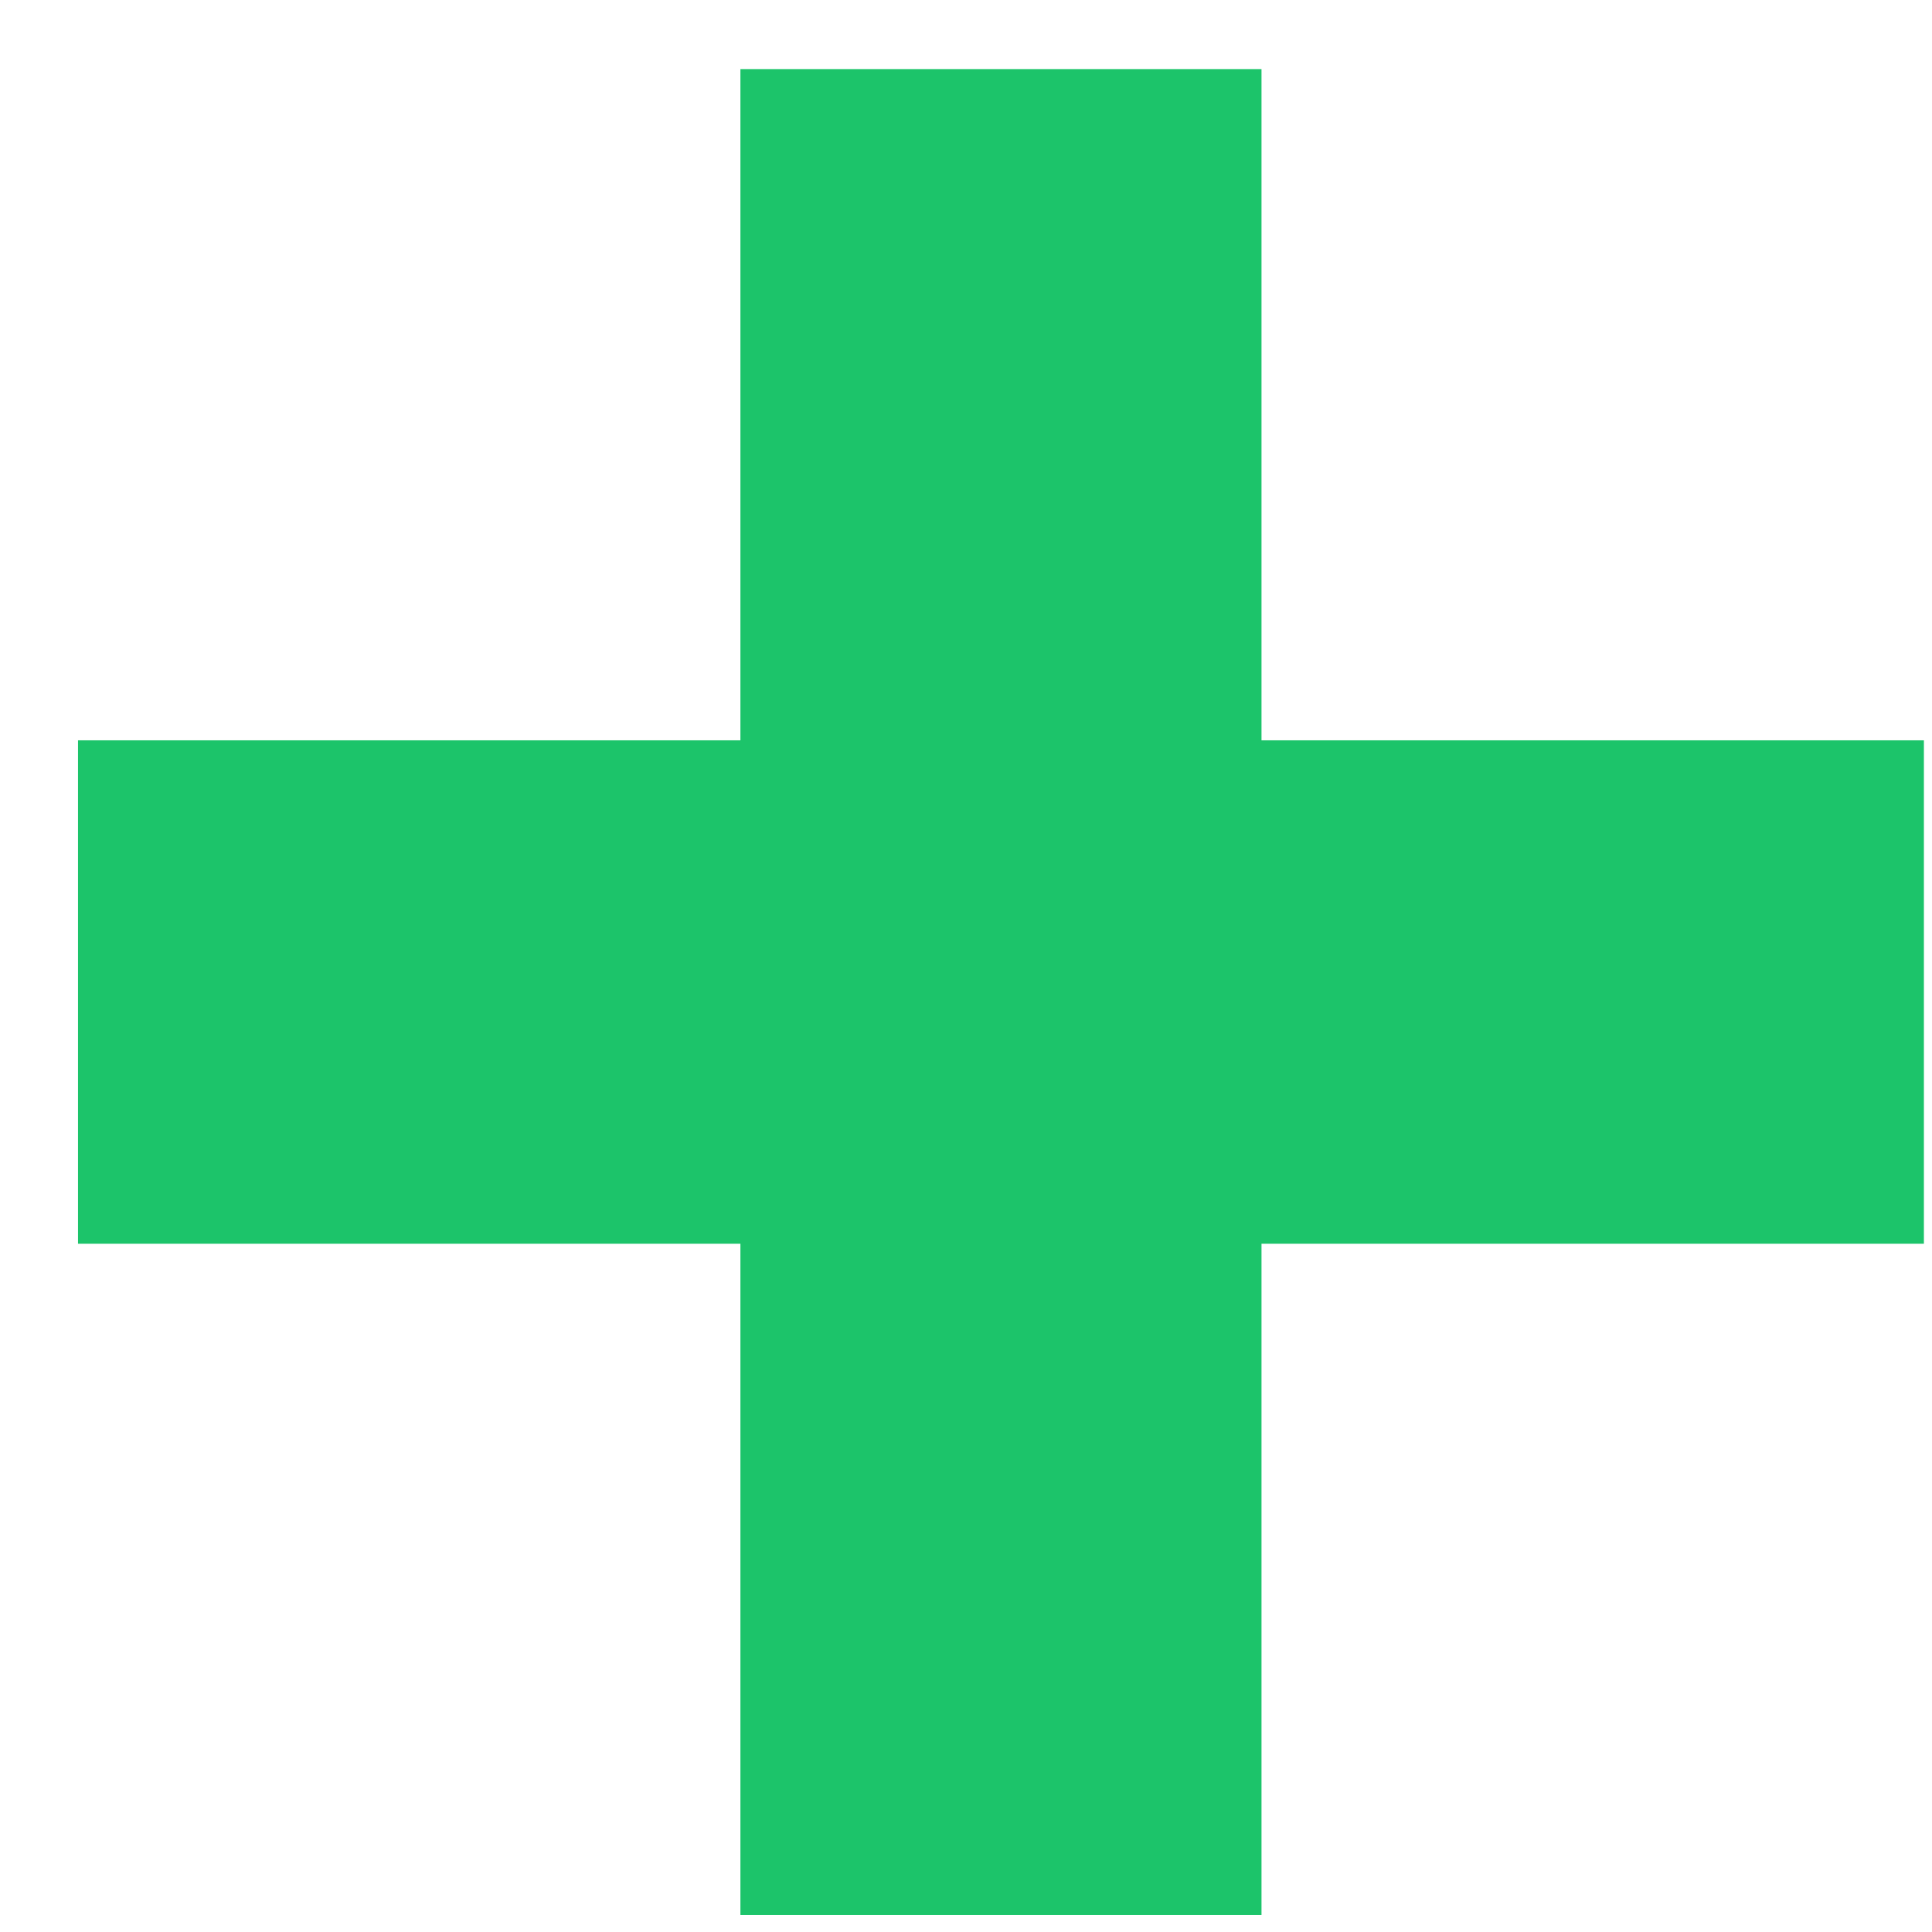 <svg width="21" height="21" viewBox="0 0 21 21" fill="none" xmlns="http://www.w3.org/2000/svg">
<path d="M8.048 20.815V13.519H0.848V8.047H8.048V0.751H13.712V8.047H20.912V13.519H13.712V20.815H8.048Z" fill="#1CC46A"/>
</svg>
